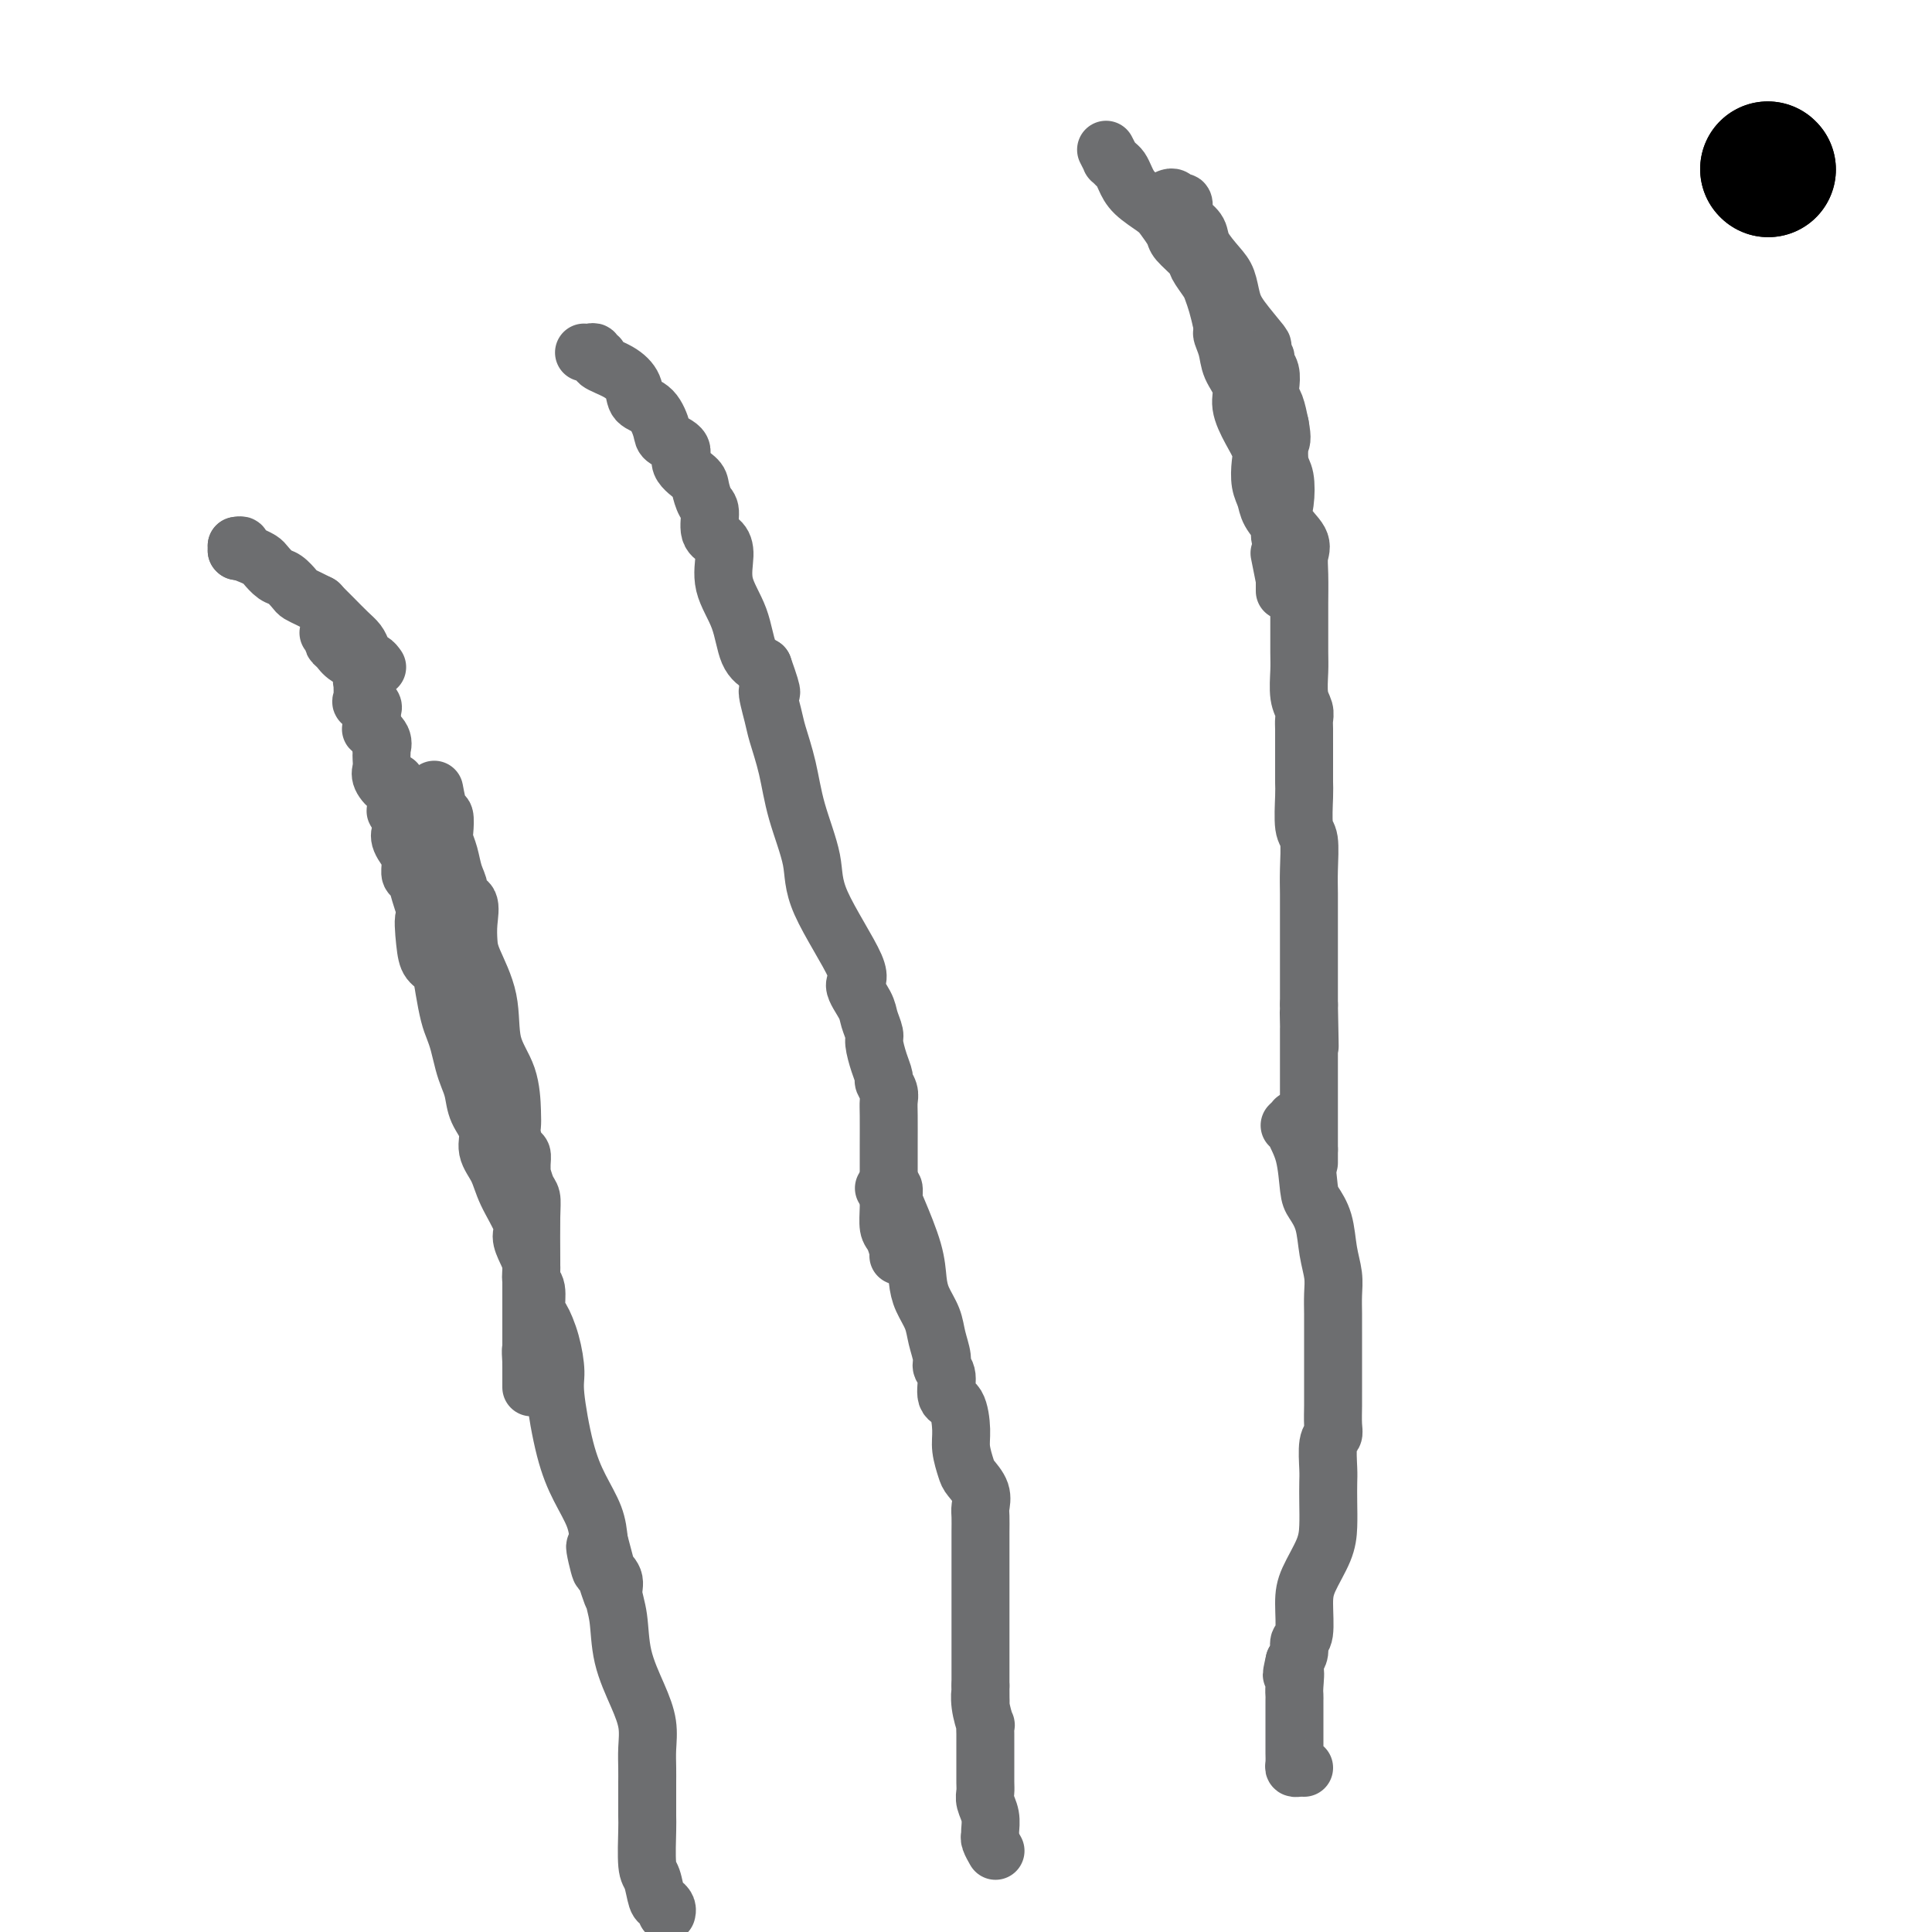 <svg viewBox='0 0 400 400' version='1.1' xmlns='http://www.w3.org/2000/svg' xmlns:xlink='http://www.w3.org/1999/xlink'><g fill='none' stroke='#6D6E70' stroke-width='12' stroke-linecap='round' stroke-linejoin='round'><path d='M49,114c0.000,0.000 0.100,0.100 0.1,0.1'/><path d='M49,114c0.000,0.000 0.100,0.100 0.1,0.1'/><path d='M49,113c0.000,0.000 0.100,0.100 0.1,0.1'/><path d='M49,113c0.468,-0.090 0.937,-0.180 1,0c0.063,0.180 -0.278,0.630 0,1c0.278,0.370 1.176,0.662 2,1c0.824,0.338 1.573,0.724 2,1c0.427,0.276 0.534,0.441 1,1c0.466,0.559 1.293,1.512 2,2c0.707,0.488 1.293,0.513 2,1c0.707,0.487 1.535,1.437 2,2c0.465,0.563 0.568,0.738 1,1c0.432,0.262 1.193,0.609 2,1c0.807,0.391 1.659,0.826 2,1c0.341,0.174 0.170,0.087 0,0'/><path d='M66,125c0.273,0.274 0.545,0.548 1,1c0.455,0.452 1.092,1.081 2,2c0.908,0.919 2.089,2.126 3,3c0.911,0.874 1.554,1.415 2,2c0.446,0.585 0.694,1.215 1,2c0.306,0.785 0.670,1.726 1,2c0.330,0.274 0.627,-0.119 1,0c0.373,0.119 0.821,0.748 1,1c0.179,0.252 0.090,0.126 0,0'/><path d='M90,164c-0.083,-0.444 -0.167,-0.888 0,0c0.167,0.888 0.584,3.107 1,4c0.416,0.893 0.832,0.458 1,1c0.168,0.542 0.088,2.060 0,3c-0.088,0.940 -0.183,1.303 0,2c0.183,0.697 0.645,1.728 1,3c0.355,1.272 0.603,2.783 1,4c0.397,1.217 0.943,2.139 1,3c0.057,0.861 -0.376,1.662 0,2c0.376,0.338 1.562,0.215 2,1c0.438,0.785 0.129,2.480 0,4c-0.129,1.520 -0.077,2.865 0,4c0.077,1.135 0.178,2.061 1,4c0.822,1.939 2.364,4.890 3,8c0.636,3.110 0.366,6.379 1,9c0.634,2.621 2.173,4.594 3,7c0.827,2.406 0.943,5.246 1,7c0.057,1.754 0.054,2.423 0,3c-0.054,0.577 -0.158,1.063 0,2c0.158,0.937 0.577,2.325 1,3c0.423,0.675 0.848,0.636 1,1c0.152,0.364 0.030,1.133 0,2c-0.030,0.867 0.030,1.834 0,2c-0.030,0.166 -0.152,-0.469 0,0c0.152,0.469 0.577,2.043 1,3c0.423,0.957 0.846,1.299 1,2c0.154,0.701 0.041,1.762 0,4c-0.041,2.238 -0.011,5.651 0,9c0.011,3.349 0.003,6.632 0,9c-0.003,2.368 -0.001,3.819 0,5c0.001,1.181 0.000,2.090 0,3'/><path d='M110,278c0.774,8.837 0.207,3.428 0,2c-0.207,-1.428 -0.056,1.124 0,2c0.056,0.876 0.015,0.075 0,0c-0.015,-0.075 -0.004,0.576 0,1c0.004,0.424 0.001,0.622 0,1c-0.001,0.378 -0.000,0.936 0,1c0.000,0.064 0.000,-0.367 0,0c-0.000,0.367 -0.000,1.534 0,2c0.000,0.466 0.000,0.233 0,0'/><path d='M121,73c-0.080,-0.008 -0.160,-0.017 0,0c0.160,0.017 0.562,0.059 1,0c0.438,-0.059 0.914,-0.221 1,0c0.086,0.221 -0.219,0.824 0,1c0.219,0.176 0.960,-0.076 1,0c0.040,0.076 -0.621,0.479 0,1c0.621,0.521 2.524,1.158 4,2c1.476,0.842 2.526,1.888 3,3c0.474,1.112 0.374,2.289 1,3c0.626,0.711 1.979,0.956 3,2c1.021,1.044 1.710,2.889 2,4c0.290,1.111 0.182,1.490 1,2c0.818,0.510 2.562,1.152 3,2c0.438,0.848 -0.428,1.902 0,3c0.428,1.098 2.152,2.241 3,3c0.848,0.759 0.822,1.134 1,2c0.178,0.866 0.560,2.225 1,3c0.440,0.775 0.938,0.967 1,2c0.062,1.033 -0.313,2.906 0,4c0.313,1.094 1.315,1.409 2,2c0.685,0.591 1.054,1.457 1,3c-0.054,1.543 -0.530,3.764 0,6c0.530,2.236 2.066,4.487 3,7c0.934,2.513 1.267,5.290 2,7c0.733,1.710 1.867,2.355 3,3'/><path d='M158,138c2.805,7.833 1.316,4.915 1,5c-0.316,0.085 0.539,3.171 1,5c0.461,1.829 0.526,2.399 1,4c0.474,1.601 1.355,4.233 2,7c0.645,2.767 1.053,5.670 2,9c0.947,3.330 2.432,7.087 3,10c0.568,2.913 0.218,4.981 2,9c1.782,4.019 5.697,9.987 7,13c1.303,3.013 -0.005,3.071 0,4c0.005,0.929 1.325,2.730 2,4c0.675,1.270 0.707,2.007 1,3c0.293,0.993 0.848,2.240 1,3c0.152,0.760 -0.099,1.033 0,2c0.099,0.967 0.548,2.629 1,4c0.452,1.371 0.906,2.451 1,3c0.094,0.549 -0.171,0.568 0,1c0.171,0.432 0.778,1.276 1,2c0.222,0.724 0.059,1.327 0,2c-0.059,0.673 -0.016,1.418 0,3c0.016,1.582 0.003,4.003 0,6c-0.003,1.997 0.002,3.569 0,5c-0.002,1.431 -0.011,2.719 0,4c0.011,1.281 0.041,2.553 0,4c-0.041,1.447 -0.155,3.067 0,4c0.155,0.933 0.578,1.178 1,2c0.422,0.822 0.845,2.221 1,3c0.155,0.779 0.044,0.937 0,1c-0.044,0.063 -0.022,0.032 0,0'/><path d='M242,41c-0.091,0.034 -0.182,0.068 0,0c0.182,-0.068 0.637,-0.240 1,0c0.363,0.240 0.635,0.890 1,1c0.365,0.110 0.823,-0.319 1,0c0.177,0.319 0.073,1.386 0,2c-0.073,0.614 -0.115,0.776 0,1c0.115,0.224 0.388,0.509 1,1c0.612,0.491 1.564,1.188 2,2c0.436,0.812 0.355,1.741 1,3c0.645,1.259 2.016,2.849 3,4c0.984,1.151 1.581,1.861 2,3c0.419,1.139 0.661,2.705 1,4c0.339,1.295 0.774,2.318 2,4c1.226,1.682 3.242,4.022 4,5c0.758,0.978 0.260,0.593 0,1c-0.260,0.407 -0.280,1.607 0,2c0.280,0.393 0.859,-0.022 1,0c0.141,0.022 -0.155,0.480 0,1c0.155,0.520 0.763,1.104 1,2c0.237,0.896 0.105,2.106 0,3c-0.105,0.894 -0.182,1.471 0,2c0.182,0.529 0.623,1.008 1,2c0.377,0.992 0.688,2.496 1,4'/><path d='M265,88c0.634,3.324 0.219,3.133 0,4c-0.219,0.867 -0.244,2.791 0,4c0.244,1.209 0.755,1.702 1,3c0.245,1.298 0.223,3.401 0,5c-0.223,1.599 -0.648,2.693 0,4c0.648,1.307 2.370,2.825 3,4c0.630,1.175 0.169,2.005 0,3c-0.169,0.995 -0.045,2.154 0,4c0.045,1.846 0.011,4.378 0,6c-0.011,1.622 0.001,2.335 0,4c-0.001,1.665 -0.014,4.281 0,6c0.014,1.719 0.056,2.542 0,4c-0.056,1.458 -0.211,3.550 0,5c0.211,1.450 0.789,2.257 1,3c0.211,0.743 0.057,1.421 0,2c-0.057,0.579 -0.015,1.059 0,2c0.015,0.941 0.004,2.344 0,3c-0.004,0.656 -0.001,0.564 0,1c0.001,0.436 0.001,1.401 0,2c-0.001,0.599 -0.001,0.833 0,1c0.001,0.167 0.004,0.268 0,1c-0.004,0.732 -0.015,2.096 0,3c0.015,0.904 0.057,1.350 0,3c-0.057,1.650 -0.211,4.505 0,6c0.211,1.495 0.789,1.630 1,3c0.211,1.370 0.057,3.975 0,6c-0.057,2.025 -0.015,3.471 0,5c0.015,1.529 0.004,3.142 0,5c-0.004,1.858 -0.001,3.962 0,7c0.001,3.038 0.000,7.011 0,9c-0.000,1.989 -0.000,1.995 0,2'/><path d='M271,208c0.309,15.478 0.083,6.174 0,3c-0.083,-3.174 -0.022,-0.218 0,1c0.022,1.218 0.006,0.697 0,1c-0.006,0.303 -0.002,1.430 0,2c0.002,0.570 0.000,0.582 0,1c-0.000,0.418 -0.000,1.243 0,2c0.000,0.757 0.000,1.446 0,2c-0.000,0.554 -0.000,0.975 0,1c0.000,0.025 0.000,-0.344 0,0c-0.000,0.344 -0.000,1.402 0,2c0.000,0.598 0.000,0.738 0,1c-0.000,0.262 -0.000,0.647 0,1c0.000,0.353 0.000,0.673 0,1c-0.000,0.327 -0.000,0.662 0,1c0.000,0.338 0.000,0.681 0,1c-0.000,0.319 -0.000,0.615 0,1c0.000,0.385 0.000,0.858 0,1c-0.000,0.142 -0.000,-0.049 0,0c0.000,0.049 0.000,0.338 0,1c-0.000,0.662 -0.000,1.697 0,2c0.000,0.303 0.000,-0.126 0,0c-0.000,0.126 -0.000,0.807 0,1c0.000,0.193 0.000,-0.103 0,0c0.000,0.103 0.000,0.605 0,1c0.000,0.395 0.000,0.683 0,1c0.000,0.317 0.000,0.662 0,1c0.000,0.338 0.000,0.669 0,1'/><path d='M271,238c0.000,4.889 0.000,2.111 0,1c0.000,-1.111 0.000,-0.556 0,0'/><path d='M68,131c0.417,0.449 0.834,0.897 1,1c0.166,0.103 0.080,-0.140 0,0c-0.080,0.140 -0.155,0.663 0,1c0.155,0.337 0.539,0.489 1,1c0.461,0.511 1.000,1.382 2,2c1.000,0.618 2.462,0.984 3,2c0.538,1.016 0.152,2.682 0,3c-0.152,0.318 -0.069,-0.710 0,0c0.069,0.710 0.124,3.160 0,4c-0.124,0.840 -0.425,0.070 0,0c0.425,-0.070 1.578,0.558 2,1c0.422,0.442 0.114,0.696 0,1c-0.114,0.304 -0.032,0.658 0,1c0.032,0.342 0.016,0.671 0,1'/><path d='M77,149c0.312,1.946 0.091,1.312 0,1c-0.091,-0.312 -0.053,-0.300 0,0c0.053,0.300 0.119,0.889 0,1c-0.119,0.111 -0.424,-0.254 0,0c0.424,0.254 1.578,1.128 2,2c0.422,0.872 0.114,1.742 0,2c-0.114,0.258 -0.032,-0.098 0,0c0.032,0.098 0.015,0.648 0,1c-0.015,0.352 -0.028,0.505 0,1c0.028,0.495 0.099,1.332 0,2c-0.099,0.668 -0.366,1.168 0,2c0.366,0.832 1.366,1.995 2,2c0.634,0.005 0.902,-1.149 1,-1c0.098,0.149 0.027,1.599 0,2c-0.027,0.401 -0.008,-0.248 0,0c0.008,0.248 0.006,1.394 0,2c-0.006,0.606 -0.016,0.673 0,1c0.016,0.327 0.057,0.913 0,1c-0.057,0.087 -0.214,-0.326 0,0c0.214,0.326 0.797,1.391 1,2c0.203,0.609 0.026,0.760 0,1c-0.026,0.240 0.098,0.567 0,1c-0.098,0.433 -0.419,0.971 0,2c0.419,1.029 1.579,2.550 2,3c0.421,0.450 0.102,-0.172 0,0c-0.102,0.172 0.014,1.137 0,2c-0.014,0.863 -0.158,1.623 0,2c0.158,0.377 0.620,0.371 1,1c0.380,0.629 0.680,1.894 1,3c0.320,1.106 0.660,2.053 1,3'/><path d='M88,188c1.710,6.243 0.486,2.349 0,2c-0.486,-0.349 -0.232,2.847 0,5c0.232,2.153 0.443,3.262 1,4c0.557,0.738 1.459,1.106 2,2c0.541,0.894 0.722,2.315 1,4c0.278,1.685 0.652,3.634 1,5c0.348,1.366 0.671,2.150 1,3c0.329,0.850 0.664,1.767 1,3c0.336,1.233 0.672,2.783 1,4c0.328,1.217 0.646,2.100 1,3c0.354,0.900 0.742,1.818 1,3c0.258,1.182 0.385,2.628 1,4c0.615,1.372 1.717,2.671 2,4c0.283,1.329 -0.254,2.687 0,4c0.254,1.313 1.300,2.581 2,4c0.700,1.419 1.053,2.987 2,5c0.947,2.013 2.487,4.469 3,6c0.513,1.531 -0.002,2.137 0,3c0.002,0.863 0.522,1.982 1,3c0.478,1.018 0.915,1.933 1,3c0.085,1.067 -0.181,2.285 0,3c0.181,0.715 0.809,0.926 1,2c0.191,1.074 -0.055,3.012 0,4c0.055,0.988 0.412,1.028 1,2c0.588,0.972 1.406,2.877 2,5c0.594,2.123 0.965,4.465 1,6c0.035,1.535 -0.264,2.265 0,5c0.264,2.735 1.091,7.475 2,11c0.909,3.525 1.898,5.834 3,8c1.102,2.166 2.315,4.190 3,6c0.685,1.810 0.843,3.405 1,5'/><path d='M124,319c5.576,20.834 1.518,7.419 0,3c-1.518,-4.419 -0.494,0.159 0,2c0.494,1.841 0.459,0.944 1,1c0.541,0.056 1.657,1.066 2,2c0.343,0.934 -0.086,1.792 0,3c0.086,1.208 0.689,2.766 1,5c0.311,2.234 0.332,5.143 1,8c0.668,2.857 1.983,5.662 3,8c1.017,2.338 1.737,4.209 2,6c0.263,1.791 0.070,3.503 0,5c-0.070,1.497 -0.019,2.780 0,4c0.019,1.220 0.004,2.376 0,3c-0.004,0.624 0.002,0.717 0,2c-0.002,1.283 -0.012,3.755 0,5c0.012,1.245 0.044,1.261 0,3c-0.044,1.739 -0.166,5.201 0,7c0.166,1.799 0.619,1.936 1,3c0.381,1.064 0.691,3.056 1,4c0.309,0.944 0.619,0.841 1,1c0.381,0.159 0.833,0.581 1,1c0.167,0.419 0.048,0.834 0,1c-0.048,0.166 -0.024,0.083 0,0'/><path d='M183,246c0.307,0.051 0.615,0.101 1,0c0.385,-0.101 0.849,-0.355 1,0c0.151,0.355 -0.010,1.319 0,2c0.010,0.681 0.192,1.081 1,3c0.808,1.919 2.244,5.359 3,8c0.756,2.641 0.834,4.483 1,6c0.166,1.517 0.422,2.711 1,4c0.578,1.289 1.480,2.675 2,4c0.520,1.325 0.659,2.590 1,4c0.341,1.410 0.882,2.966 1,4c0.118,1.034 -0.189,1.547 0,2c0.189,0.453 0.873,0.847 1,2c0.127,1.153 -0.302,3.065 0,4c0.302,0.935 1.337,0.893 2,2c0.663,1.107 0.956,3.363 1,5c0.044,1.637 -0.160,2.655 0,4c0.160,1.345 0.684,3.017 1,4c0.316,0.983 0.424,1.279 1,2c0.576,0.721 1.618,1.869 2,3c0.382,1.131 0.102,2.247 0,3c-0.102,0.753 -0.027,1.144 0,2c0.027,0.856 0.007,2.177 0,3c-0.007,0.823 -0.002,1.147 0,2c0.002,0.853 0.001,2.236 0,4c-0.001,1.764 -0.000,3.909 0,6c0.000,2.091 0.000,4.127 0,6c-0.000,1.873 -0.000,3.581 0,5c0.000,1.419 0.000,2.548 0,4c-0.000,1.452 -0.000,3.226 0,5'/><path d='M203,349c0.016,6.587 0.057,3.053 0,2c-0.057,-1.053 -0.211,0.374 0,2c0.211,1.626 0.789,3.451 1,4c0.211,0.549 0.057,-0.177 0,0c-0.057,0.177 -0.015,1.258 0,2c0.015,0.742 0.004,1.143 0,2c-0.004,0.857 -0.002,2.168 0,3c0.002,0.832 0.004,1.184 0,2c-0.004,0.816 -0.015,2.096 0,3c0.015,0.904 0.057,1.433 0,2c-0.057,0.567 -0.212,1.173 0,2c0.212,0.827 0.793,1.875 1,3c0.207,1.125 0.042,2.326 0,3c-0.042,0.674 0.040,0.820 0,1c-0.040,0.180 -0.203,0.395 0,1c0.203,0.605 0.772,1.602 1,2c0.228,0.398 0.114,0.199 0,0'/><path d='M267,233c0.408,-0.389 0.817,-0.777 1,-1c0.183,-0.223 0.142,-0.279 0,0c-0.142,0.279 -0.385,0.894 0,2c0.385,1.106 1.398,2.703 2,5c0.602,2.297 0.792,5.293 1,7c0.208,1.707 0.434,2.126 1,3c0.566,0.874 1.472,2.204 2,4c0.528,1.796 0.677,4.057 1,6c0.323,1.943 0.819,3.567 1,5c0.181,1.433 0.049,2.674 0,4c-0.049,1.326 -0.013,2.738 0,4c0.013,1.262 0.003,2.376 0,4c-0.003,1.624 0.000,3.759 0,6c-0.000,2.241 -0.004,4.590 0,6c0.004,1.410 0.015,1.883 0,3c-0.015,1.117 -0.057,2.878 0,4c0.057,1.122 0.211,1.604 0,2c-0.211,0.396 -0.788,0.706 -1,2c-0.212,1.294 -0.058,3.572 0,5c0.058,1.428 0.019,2.006 0,3c-0.019,0.994 -0.020,2.405 0,4c0.020,1.595 0.059,3.373 0,5c-0.059,1.627 -0.216,3.104 -1,5c-0.784,1.896 -2.195,4.213 -3,6c-0.805,1.787 -1.003,3.045 -1,5c0.003,1.955 0.207,4.606 0,6c-0.207,1.394 -0.825,1.529 -1,2c-0.175,0.471 0.093,1.277 0,2c-0.093,0.723 -0.546,1.361 -1,2'/><path d='M268,344c-1.083,4.631 -0.290,2.210 0,2c0.290,-0.210 0.078,1.792 0,3c-0.078,1.208 -0.021,1.622 0,2c0.021,0.378 0.006,0.720 0,1c-0.006,0.280 -0.001,0.498 0,1c0.001,0.502 0.000,1.286 0,2c-0.000,0.714 -0.000,1.356 0,2c0.000,0.644 0.000,1.289 0,2c-0.000,0.711 -0.001,1.487 0,2c0.001,0.513 0.003,0.765 0,1c-0.003,0.235 -0.011,0.455 0,1c0.011,0.545 0.041,1.414 0,2c-0.041,0.586 -0.155,0.889 0,1c0.155,0.111 0.578,0.030 1,0c0.422,-0.030 0.845,-0.008 1,0c0.155,0.008 0.044,0.002 0,0c-0.044,-0.002 -0.022,-0.001 0,0'/><path d='M266,120c-0.417,-2.083 -0.833,-4.167 -1,-5c-0.167,-0.833 -0.083,-0.417 0,0'/><path d='M229,31c0.446,0.871 0.893,1.741 1,2c0.107,0.259 -0.125,-0.094 0,0c0.125,0.094 0.607,0.634 1,1c0.393,0.366 0.695,0.558 1,1c0.305,0.442 0.611,1.134 1,2c0.389,0.866 0.862,1.908 2,3c1.138,1.092 2.943,2.236 4,3c1.057,0.764 1.367,1.148 2,2c0.633,0.852 1.588,2.172 2,3c0.412,0.828 0.281,1.166 1,2c0.719,0.834 2.287,2.165 3,3c0.713,0.835 0.572,1.174 1,2c0.428,0.826 1.424,2.139 2,3c0.576,0.861 0.732,1.270 1,2c0.268,0.730 0.648,1.780 1,3c0.352,1.220 0.676,2.610 1,4'/><path d='M253,67c0.875,2.488 0.061,1.707 0,2c-0.061,0.293 0.630,1.659 1,3c0.370,1.341 0.418,2.656 1,4c0.582,1.344 1.697,2.718 2,4c0.303,1.282 -0.207,2.472 0,4c0.207,1.528 1.131,3.396 2,5c0.869,1.604 1.685,2.946 2,4c0.315,1.054 0.131,1.819 0,3c-0.131,1.181 -0.208,2.776 0,4c0.208,1.224 0.700,2.075 1,3c0.300,0.925 0.406,1.923 1,3c0.594,1.077 1.676,2.233 2,3c0.324,0.767 -0.109,1.145 0,2c0.109,0.855 0.761,2.188 1,3c0.239,0.812 0.064,1.104 0,2c-0.064,0.896 -0.017,2.395 0,3c0.017,0.605 0.005,0.317 0,0c-0.005,-0.317 -0.001,-0.662 0,0c0.001,0.662 0.000,2.332 0,3c-0.000,0.668 -0.000,0.334 0,0'/></g>
<g fill='none' stroke='#000000' stroke-width='28' stroke-linecap='round' stroke-linejoin='round'><path d='M366,35c0.000,0.000 0.100,0.100 0.1,0.1'/><path d='M366,35c0.000,0.000 0.100,0.100 0.1,0.1'/></g>
</svg>
